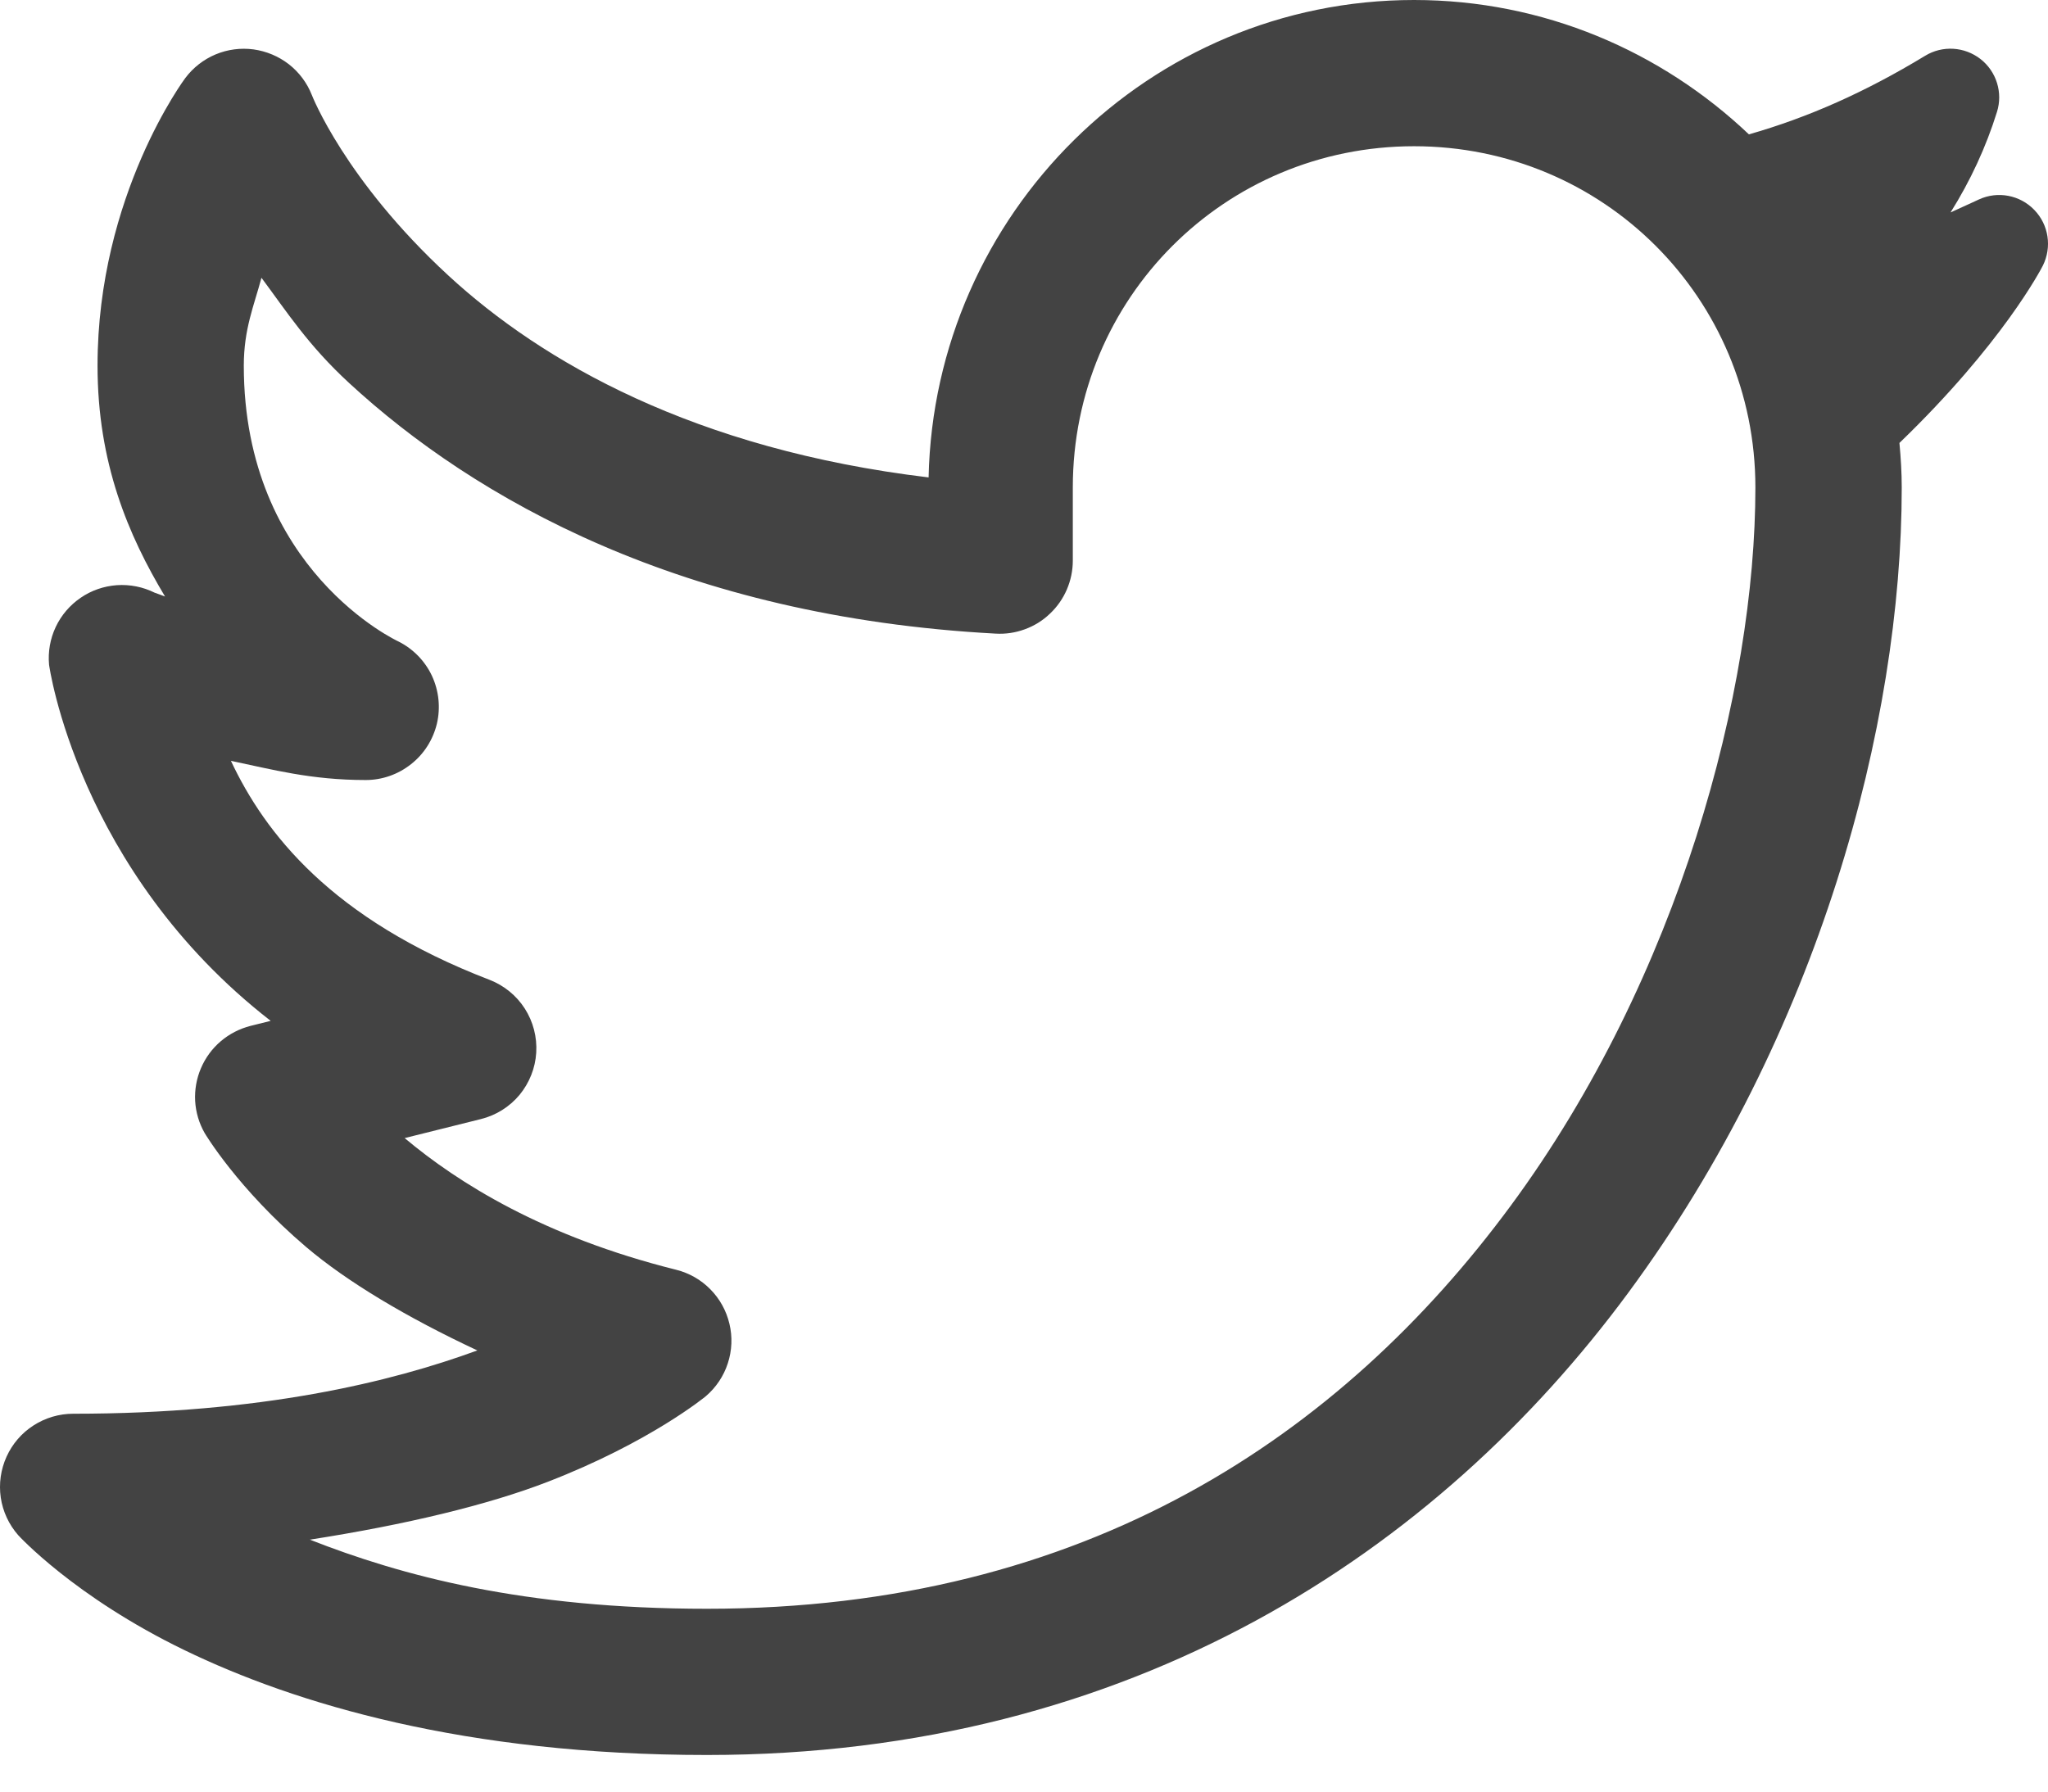 <svg width="24" height="21" viewBox="0 0 24 21" fill="none" xmlns="http://www.w3.org/2000/svg">
<path d="M16.571 0C13.468 0 10.949 2.508 10.882 5.596C8.138 5.267 6.351 4.241 5.255 3.23C4.039 2.109 3.654 1.113 3.654 1.113C3.598 0.971 3.505 0.847 3.385 0.753C3.265 0.66 3.122 0.6 2.971 0.579C2.82 0.559 2.667 0.579 2.526 0.638C2.386 0.697 2.264 0.792 2.172 0.914C2.172 0.914 1.143 2.286 1.143 4.286C1.143 5.429 1.504 6.275 1.934 6.992C1.918 6.985 1.812 6.947 1.812 6.947C1.675 6.879 1.523 6.849 1.37 6.859C1.218 6.87 1.071 6.92 0.945 7.007C0.819 7.093 0.718 7.211 0.653 7.349C0.588 7.487 0.561 7.64 0.575 7.792C0.575 7.792 0.905 10.204 3.172 11.966L2.935 12.025C2.807 12.058 2.688 12.119 2.587 12.205C2.486 12.291 2.407 12.399 2.355 12.521C2.303 12.642 2.28 12.774 2.287 12.906C2.295 13.039 2.333 13.167 2.399 13.282C2.399 13.282 2.783 13.932 3.588 14.617C4.066 15.023 4.767 15.442 5.594 15.829C4.579 16.2 3.065 16.571 0.857 16.571C0.693 16.571 0.531 16.619 0.393 16.708C0.254 16.797 0.145 16.924 0.077 17.074C0.009 17.224 -0.015 17.391 0.009 17.554C0.033 17.717 0.104 17.869 0.212 17.993C0.212 17.993 0.867 18.715 2.162 19.342C3.457 19.97 5.451 20.571 8.286 20.571C13.268 20.571 16.848 18.181 19.082 15.152C21.317 12.122 22.286 8.492 22.286 5.714C22.286 5.538 22.275 5.364 22.259 5.192C23.465 4.029 23.918 3.156 23.94 3.113C24.048 2.895 24.008 2.634 23.839 2.46C23.671 2.286 23.411 2.236 23.19 2.338L23.097 2.381C23.018 2.417 22.938 2.454 22.858 2.49C23.091 2.119 23.274 1.723 23.402 1.312C23.473 1.086 23.396 0.838 23.209 0.692C23.021 0.546 22.763 0.53 22.56 0.654C21.862 1.078 21.192 1.376 20.495 1.575C19.47 0.602 18.09 0 16.571 0ZM16.571 1.714C18.79 1.714 20.571 3.495 20.571 5.714C20.571 8.079 19.683 11.449 17.703 14.134C15.723 16.819 12.732 18.857 8.286 18.857C6.134 18.857 4.703 18.468 3.631 18.047C4.754 17.872 5.721 17.639 6.416 17.37C7.622 16.904 8.272 16.365 8.272 16.365C8.392 16.262 8.481 16.129 8.529 15.98C8.578 15.83 8.585 15.67 8.548 15.517C8.512 15.364 8.435 15.224 8.324 15.112C8.214 15 8.075 14.921 7.922 14.883C6.366 14.494 5.368 13.865 4.742 13.34L5.636 13.117C5.813 13.073 5.971 12.974 6.088 12.834C6.204 12.693 6.273 12.52 6.284 12.338C6.295 12.156 6.248 11.975 6.15 11.822C6.052 11.669 5.907 11.551 5.737 11.485C3.882 10.772 3.104 9.764 2.706 8.918C3.19 9.019 3.641 9.143 4.286 9.143C4.479 9.143 4.666 9.077 4.817 8.957C4.969 8.838 5.075 8.67 5.12 8.482C5.164 8.294 5.143 8.097 5.062 7.922C4.98 7.747 4.841 7.605 4.669 7.519C4.669 7.519 2.857 6.686 2.857 4.286C2.857 3.855 2.977 3.582 3.064 3.256C3.363 3.657 3.609 4.045 4.092 4.49C5.563 5.847 7.995 7.23 11.669 7.427C11.785 7.434 11.901 7.416 12.01 7.376C12.12 7.336 12.22 7.274 12.304 7.193C12.389 7.113 12.456 7.017 12.502 6.91C12.548 6.803 12.572 6.688 12.572 6.571V5.714C12.572 3.495 14.352 1.714 16.571 1.714Z" fill="#434343"/>
</svg>
